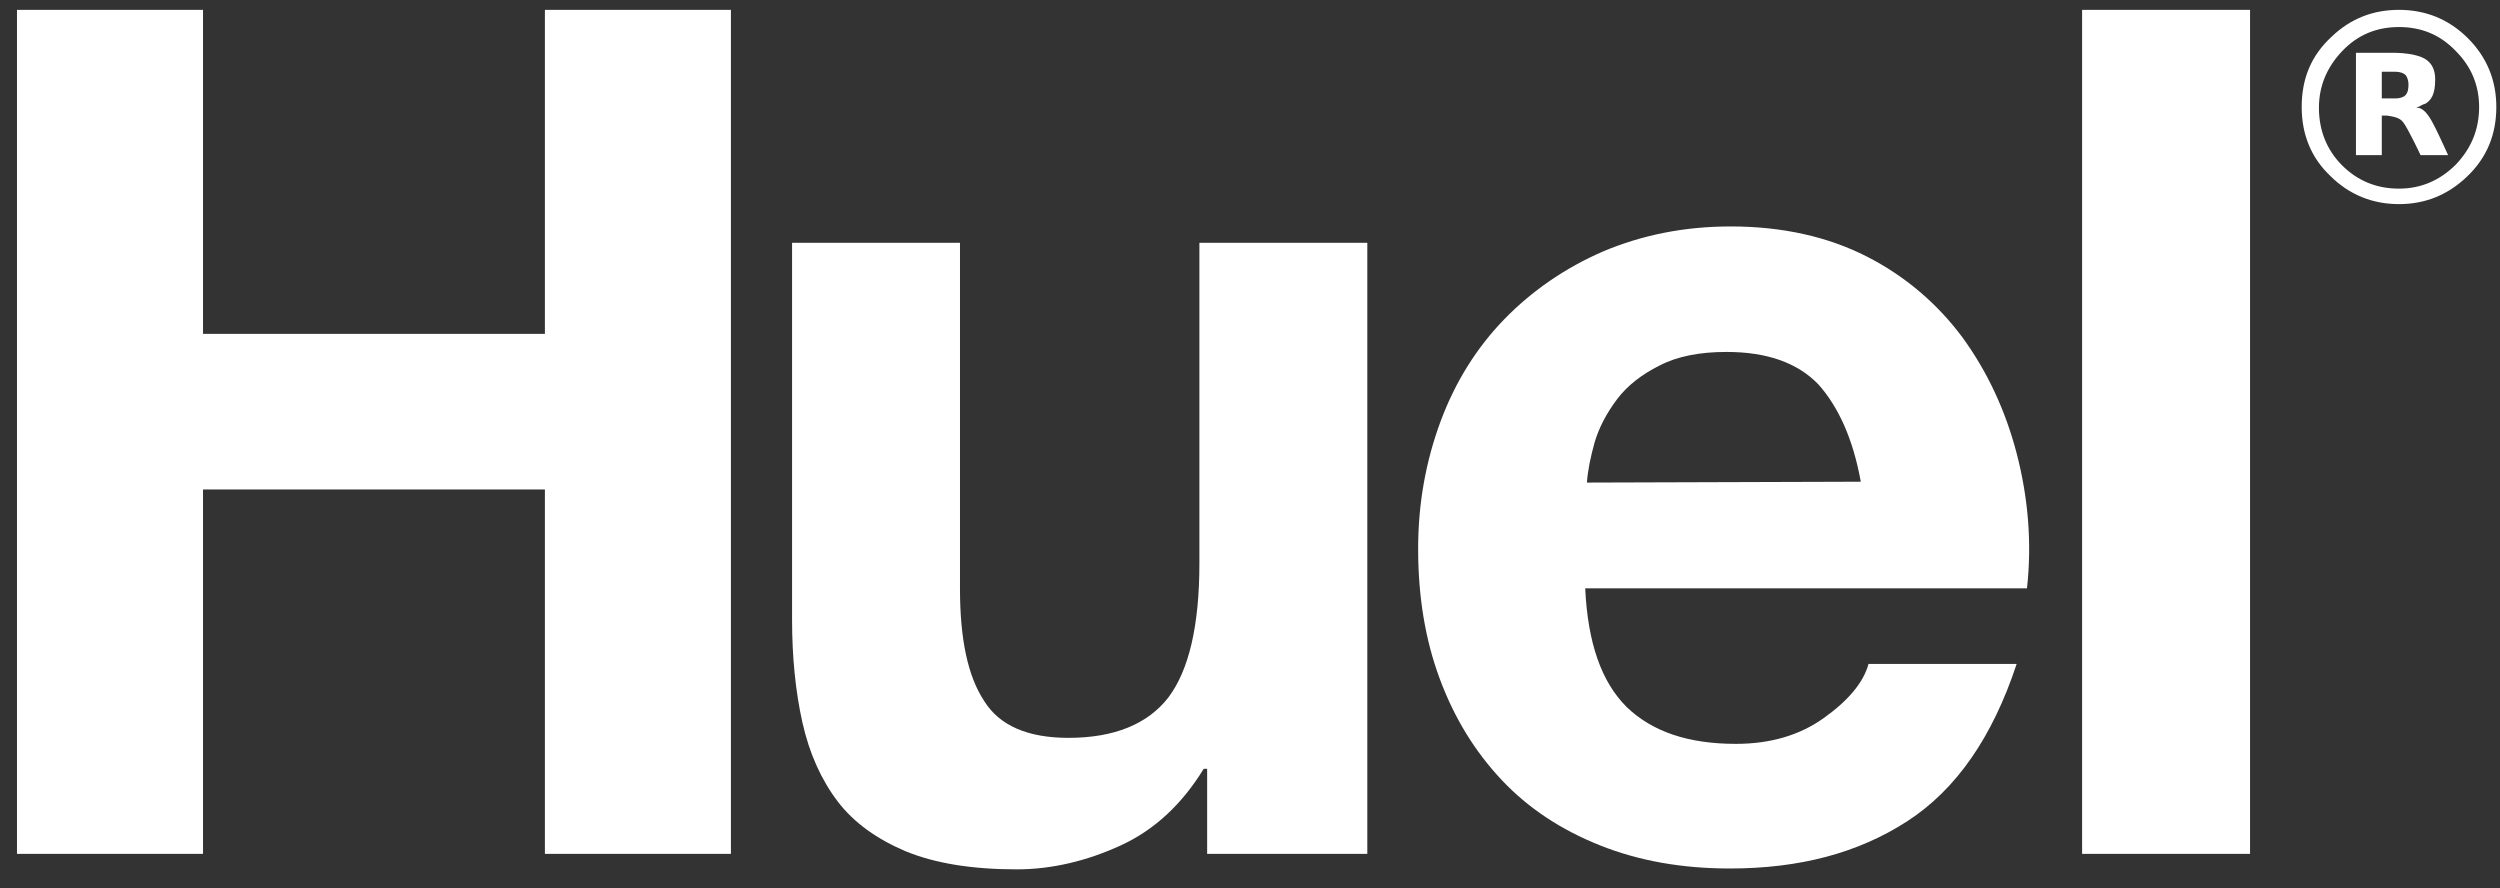 <svg width="121" height="43" viewBox="0 0 121 43" fill="none" xmlns="http://www.w3.org/2000/svg">
<rect x="0" y="0" width="121" height="43" fill="#333333" stroke="none"/>
<g clip-path="url(#clip0_3159_3863)">
<path d="M108.902 0.477H100.774V41.328H108.902V0.477Z" fill="white"/>
<path d="M97.606 21.942C97.064 19.862 96.189 17.99 94.98 16.326C93.771 14.704 92.229 13.373 90.353 12.416C88.478 11.459 86.269 10.96 83.768 10.96C81.517 10.96 79.475 11.376 77.599 12.166C75.765 12.957 74.139 14.08 72.806 15.453C71.472 16.826 70.43 18.49 69.721 20.403C69.013 22.317 68.638 24.355 68.638 26.56C68.638 28.848 68.971 30.928 69.68 32.842C70.388 34.755 71.389 36.378 72.681 37.75C73.973 39.123 75.557 40.163 77.432 40.912C79.308 41.661 81.392 42.035 83.726 42.035C87.102 42.035 89.937 41.286 92.312 39.747C94.688 38.208 96.439 35.67 97.606 32.134H90.437C90.187 33.05 89.436 33.923 88.269 34.755C87.102 35.587 85.685 36.003 84.018 36.003C81.725 36.003 79.975 35.421 78.725 34.214C77.516 33.008 76.849 31.136 76.724 28.474H98.106C98.356 26.227 98.148 24.022 97.606 21.942ZM76.807 23.357C76.849 22.774 76.974 22.15 77.182 21.402C77.391 20.694 77.766 19.987 78.266 19.322C78.766 18.656 79.475 18.115 80.308 17.699C81.184 17.242 82.267 17.034 83.559 17.034C85.56 17.034 87.019 17.574 88.019 18.614C88.978 19.696 89.687 21.235 90.062 23.315L76.807 23.357Z" fill="white"/>
<path d="M58.426 41.328V37.21H58.259C57.217 38.915 55.883 40.163 54.258 40.912C52.632 41.661 50.923 42.077 49.214 42.077C47.047 42.077 45.255 41.786 43.837 41.203C42.462 40.621 41.337 39.831 40.545 38.791C39.753 37.751 39.169 36.461 38.836 34.963C38.502 33.466 38.336 31.802 38.336 29.971V11.751H46.463V28.474C46.463 30.928 46.838 32.717 47.63 33.923C48.381 35.13 49.756 35.712 51.715 35.712C53.924 35.712 55.55 35.047 56.55 33.757C57.55 32.426 58.051 30.262 58.051 27.267V11.751H66.178V41.328H58.426Z" fill="white"/>
<path d="M9.826 0.477V16.16H26.373V0.477H35.376V41.328H26.373V23.69H9.826V41.328H0.822V0.477H9.826Z" fill="white"/>
<path d="M116.488 3.722C116.529 3.805 116.571 3.93 116.571 4.096C116.571 4.304 116.529 4.471 116.488 4.512C116.363 4.804 115.862 4.762 115.862 4.762H115.279V3.472H115.946C116.071 3.472 116.404 3.514 116.488 3.722ZM117.863 3.847C117.863 3.098 117.446 2.807 116.946 2.682C116.488 2.557 115.946 2.557 115.946 2.557H115.279H114.695H114.028V7.508H115.279V5.594H115.529C115.779 5.636 116.154 5.677 116.321 5.927C116.571 6.26 117.155 7.508 117.155 7.508H118.488C118.488 7.508 118.072 6.592 117.863 6.176C117.655 5.76 117.405 5.303 117.071 5.22C117.029 5.22 116.988 5.22 116.946 5.22C117.071 5.178 117.238 5.053 117.405 5.012C117.655 4.845 117.863 4.596 117.863 3.847Z" fill="white"/>
<path d="M119.989 5.178C119.989 6.259 119.614 7.175 118.863 7.965C118.113 8.714 117.196 9.13 116.112 9.13C115.029 9.13 114.112 8.755 113.361 8.007C112.611 7.258 112.236 6.301 112.236 5.219C112.236 4.179 112.611 3.264 113.361 2.474C114.112 1.683 115.029 1.309 116.112 1.309C117.196 1.309 118.113 1.683 118.863 2.474C119.614 3.223 119.989 4.138 119.989 5.178ZM120.822 5.178C120.822 3.888 120.364 2.765 119.447 1.85C118.53 0.935 117.405 0.477 116.112 0.477C114.862 0.477 113.778 0.893 112.861 1.767C111.861 2.682 111.402 3.805 111.402 5.178C111.402 6.509 111.861 7.632 112.778 8.506C113.695 9.421 114.82 9.879 116.112 9.879C117.405 9.879 118.488 9.421 119.405 8.547C120.364 7.632 120.822 6.509 120.822 5.178Z" fill="white"/>
</g>
<defs>
<clipPath id="clip0_3159_3863">
<rect width="120" height="41.6" fill="white" transform="translate(0.822 0.477)"/>
</clipPath>
</defs>
</svg>
